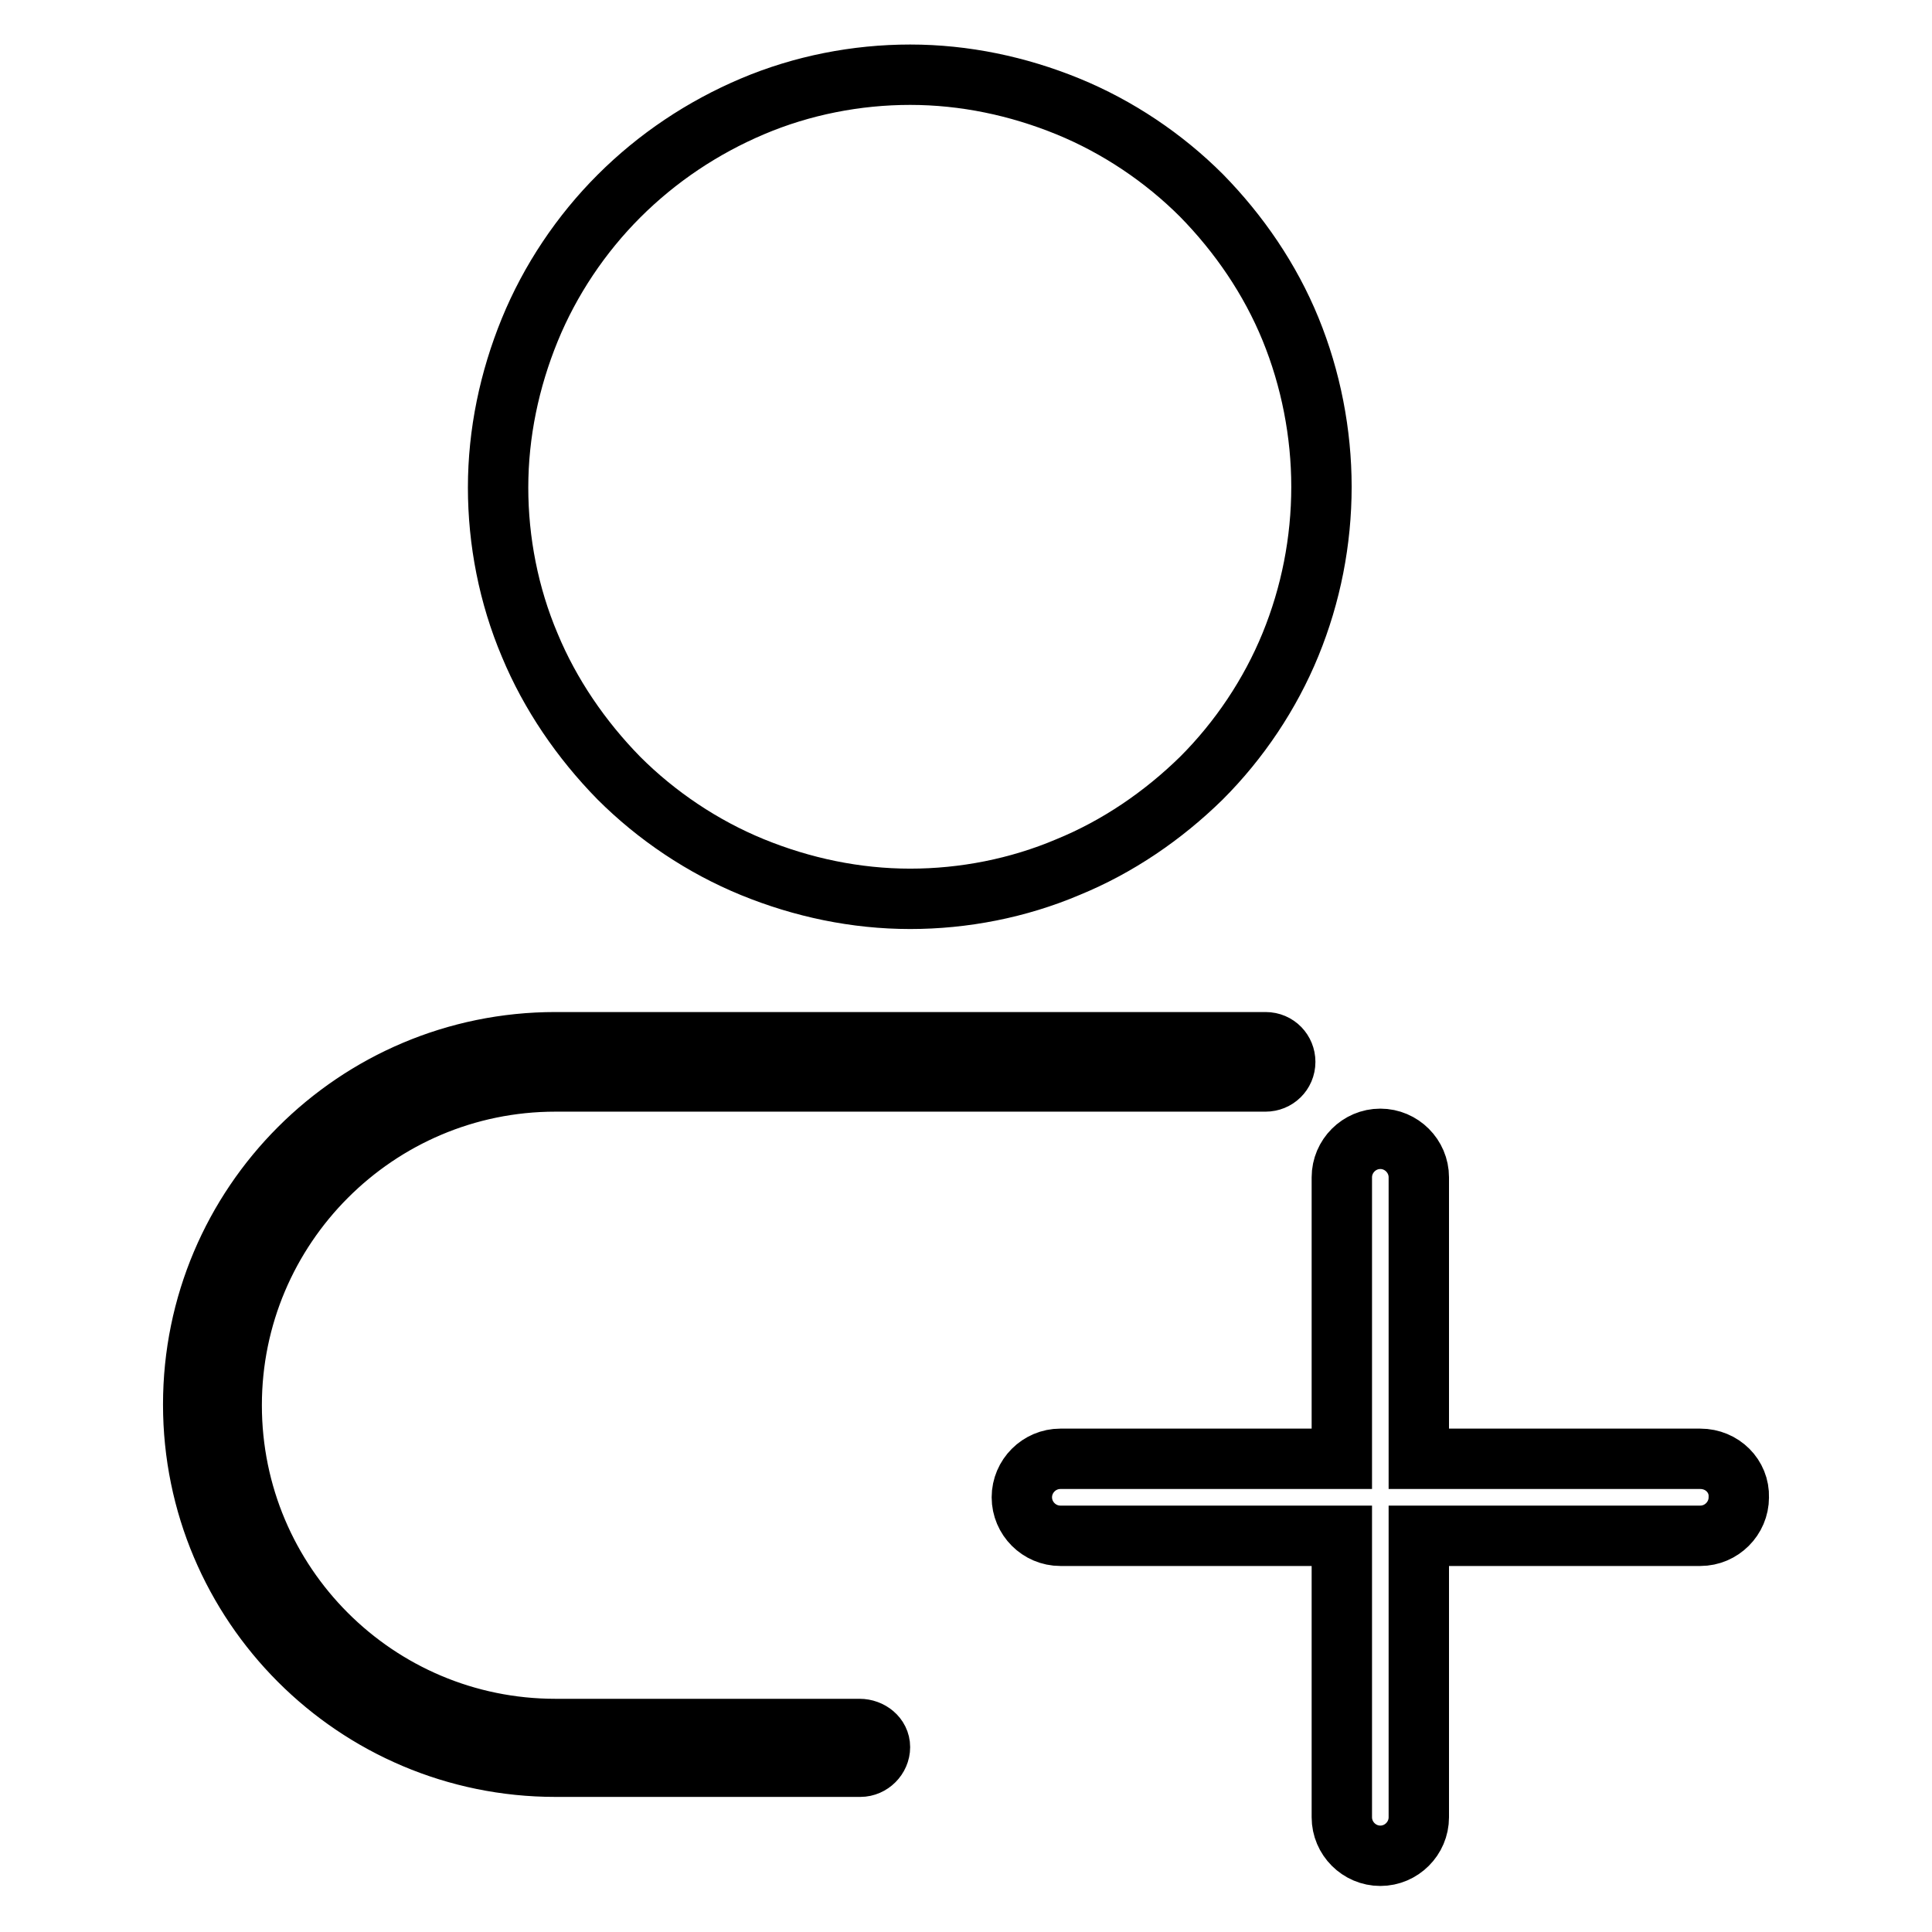 <?xml version="1.0" encoding="utf-8"?>
<!-- Svg Vector Icons : http://www.onlinewebfonts.com/icon -->
<!DOCTYPE svg PUBLIC "-//W3C//DTD SVG 1.1//EN" "http://www.w3.org/Graphics/SVG/1.1/DTD/svg11.dtd">
<svg version="1.1" xmlns="http://www.w3.org/2000/svg" xmlns:xlink="http://www.w3.org/1999/xlink" x="0px" y="0px" viewBox="0 0 256 256" enable-background="new 0 0 256 256" xml:space="preserve">
<g> <path stroke-width="8" fill-opacity="0" stroke="#000000"  d="M82,103.1c5,5,11.1,9.1,17.7,11.8c6.6,2.7,13.7,4.2,20.9,4.2c7.1,0,14.3-1.4,20.9-4.2 c6.6-2.7,12.6-6.8,17.7-11.8c5-5,9.1-11.1,11.8-17.7c2.7-6.6,4.1-13.7,4.1-20.9c0-7.1-1.4-14.3-4.1-20.9 c-2.7-6.6-6.8-12.6-11.8-17.7c-5-5-11.1-9.1-17.7-11.8c-6.6-2.7-13.7-4.2-20.9-4.2c-7.1,0-14.3,1.4-20.9,4.2 C93.1,16.9,87.1,20.9,82,26c-5,5-9.1,11.1-11.8,17.7c-2.7,6.6-4.2,13.7-4.2,20.9c0,7.1,1.4,14.3,4.2,20.9C72.9,92,77,98,82,103.1z  M113.9,229.1H73.6c-23.7,0-42.9-19.2-42.9-42.9c0-23.6,19.2-42.9,42.9-42.9h94.1c1.4,0,2.6-1.1,2.6-2.6c0-1.4-1.1-2.6-2.6-2.6 H73.6c-26.5,0-48,21.5-48,48c0,26.5,21.5,48,48,48h40.4c1.4,0,2.6-1.2,2.6-2.6S115.3,229.1,113.9,229.1z M225.3,193.3h-37.3v-37.3 c0-2.8-2.3-5.1-5.1-5.1c-2.8,0-5.1,2.3-5.1,5.1v37.3h-37.3c-2.8,0-5.1,2.3-5.1,5.1s2.3,5.1,5.1,5.1h37.3v37.3 c0,2.8,2.3,5.1,5.1,5.1c2.8,0,5.1-2.3,5.1-5.1v-37.3h37.3c2.8,0,5.1-2.3,5.1-5.1C230.5,195.6,228.2,193.3,225.3,193.3z"/></g>
</svg>